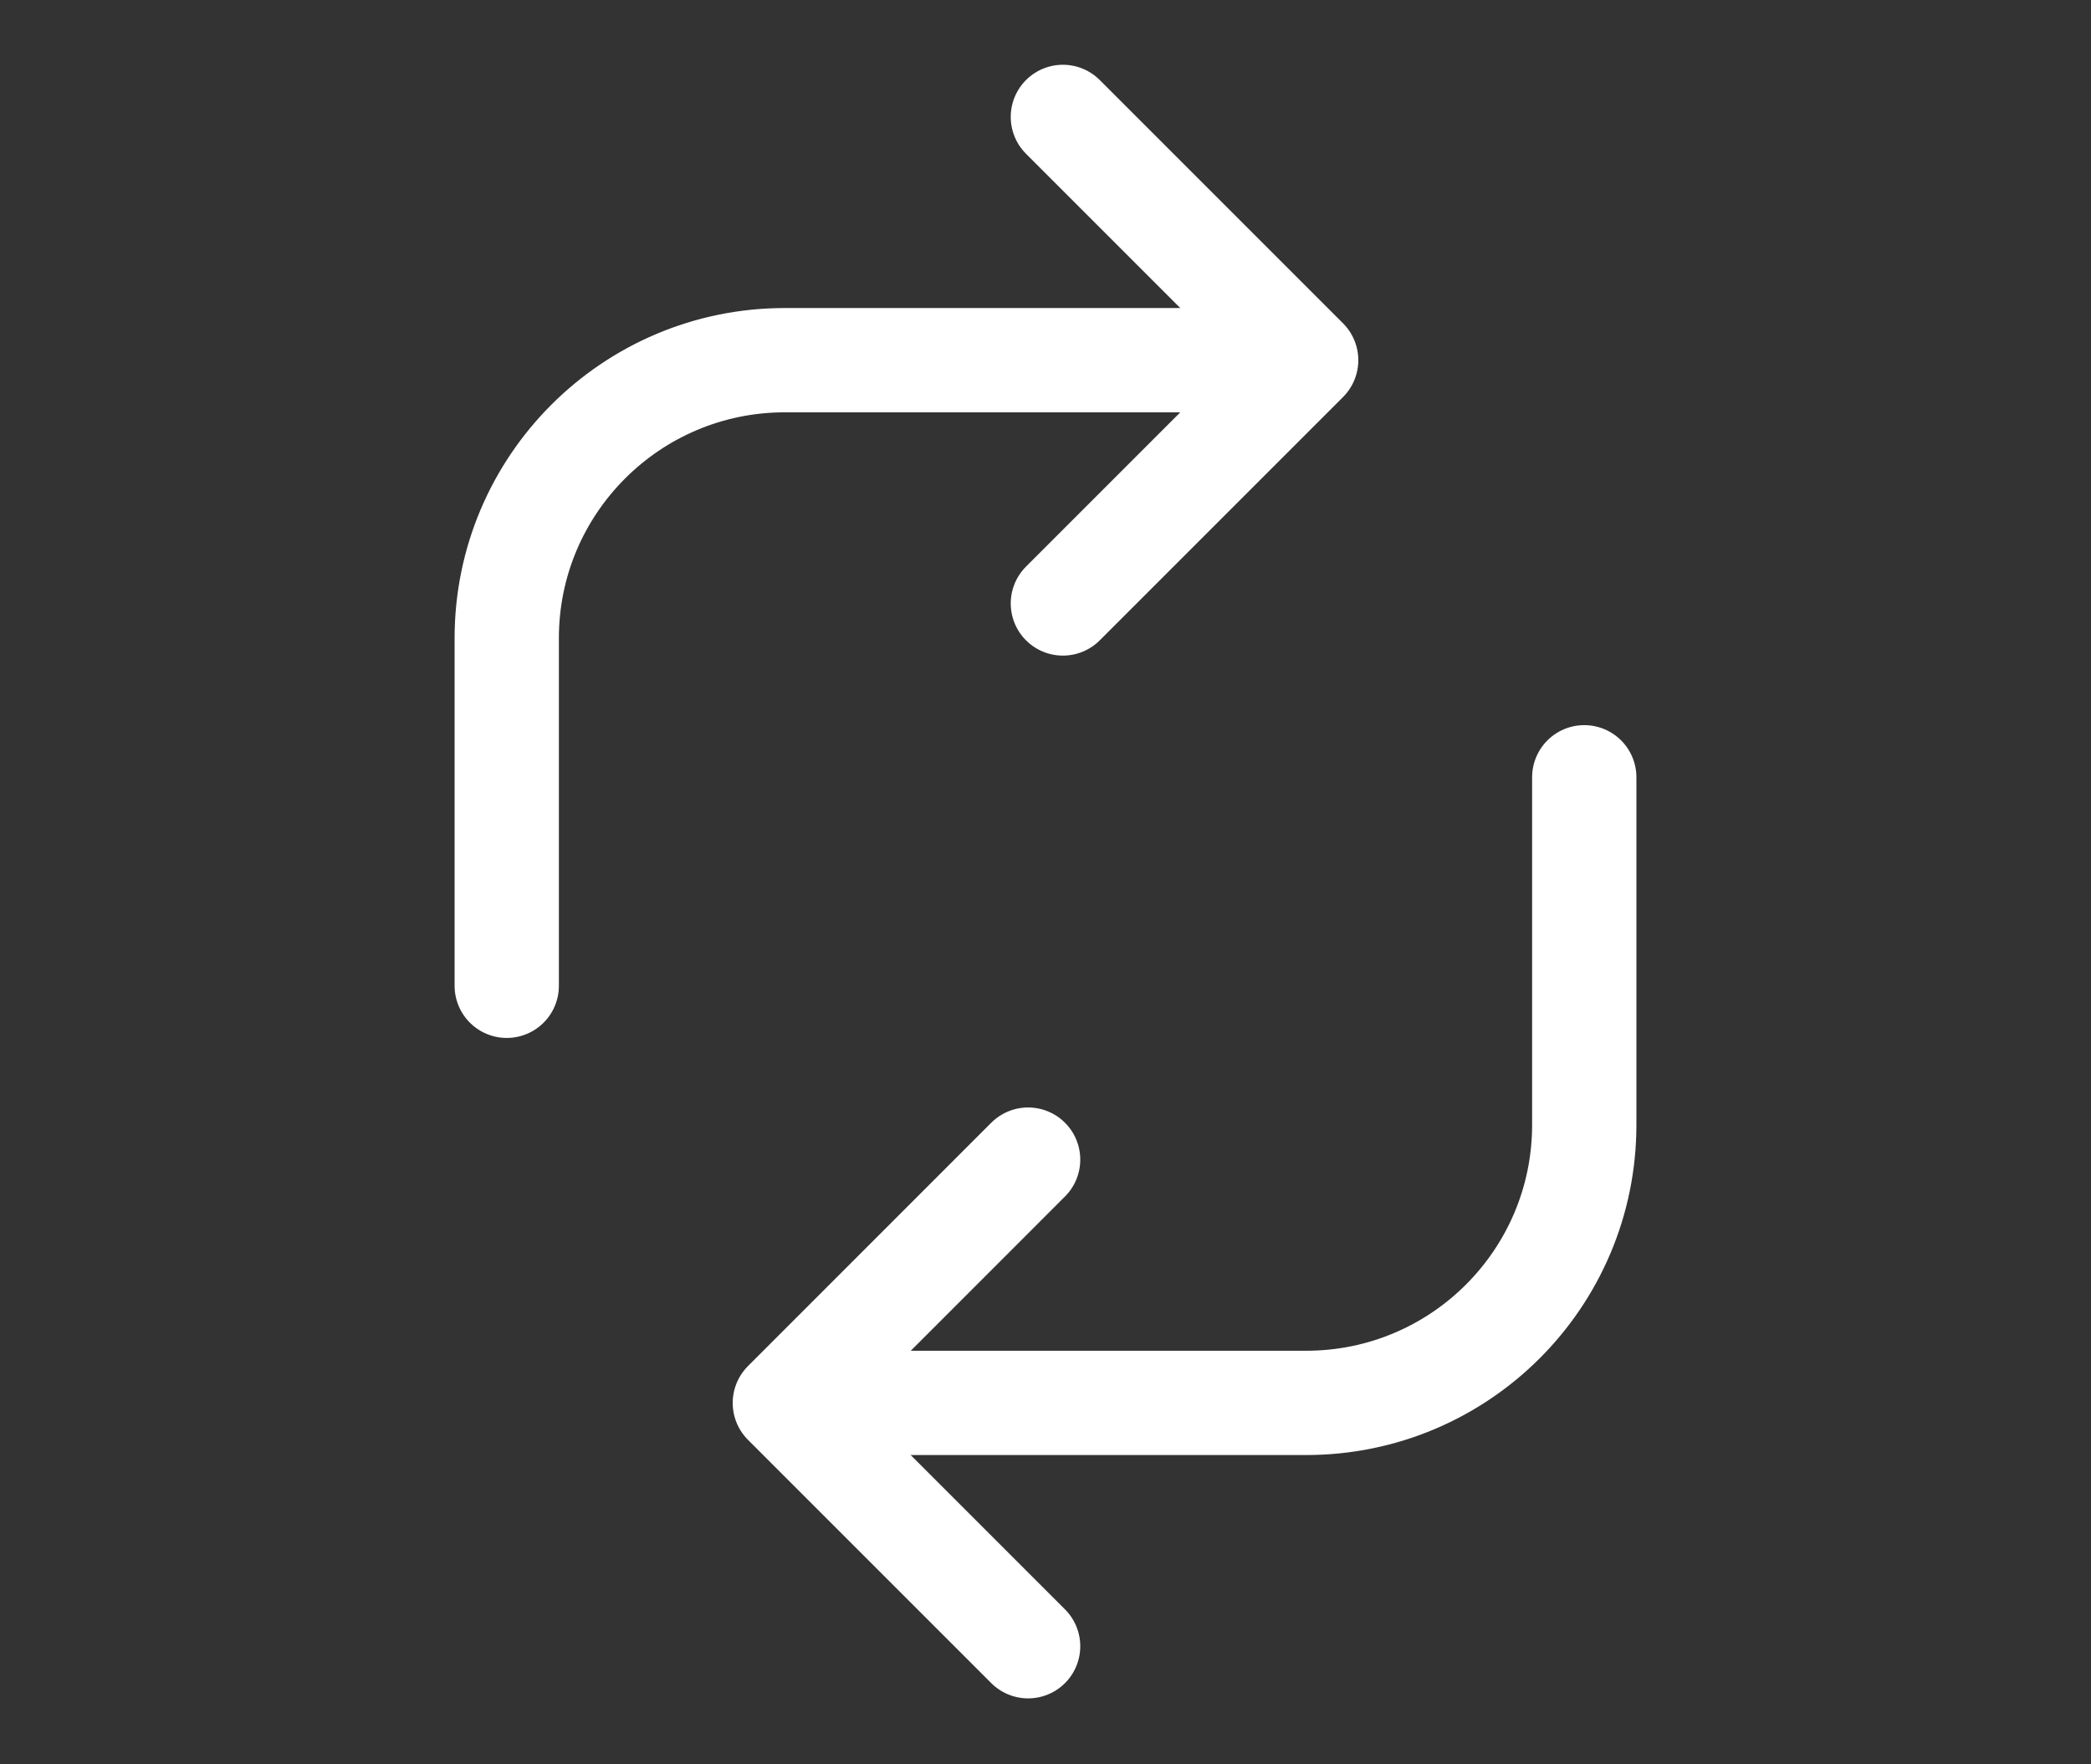 <svg width="32" height="27" viewBox="0 0 32 27" fill="none" xmlns="http://www.w3.org/2000/svg">
<rect x="0" y="0" width="32" height="27" fill="#333333" stroke="none"/>
<path d="M16.266 1.789L19.989 5.512L16.266 9.235" stroke="white" stroke-width="1.596" stroke-linecap="round" stroke-linejoin="round"/>
<path d="M19.457 5.512H12.011C9.661 5.512 7.755 7.417 7.755 9.767V15.086" stroke="white" stroke-width="1.596" stroke-linecap="round"/>
<path d="M15.734 25.193L12.011 21.47L15.734 17.746" stroke="white" stroke-width="1.596" stroke-linecap="round" stroke-linejoin="round"/>
<path d="M12.543 21.469H19.989C22.34 21.469 24.245 19.564 24.245 17.214V11.895" stroke="white" stroke-width="1.596" stroke-linecap="round"/>
</svg>
